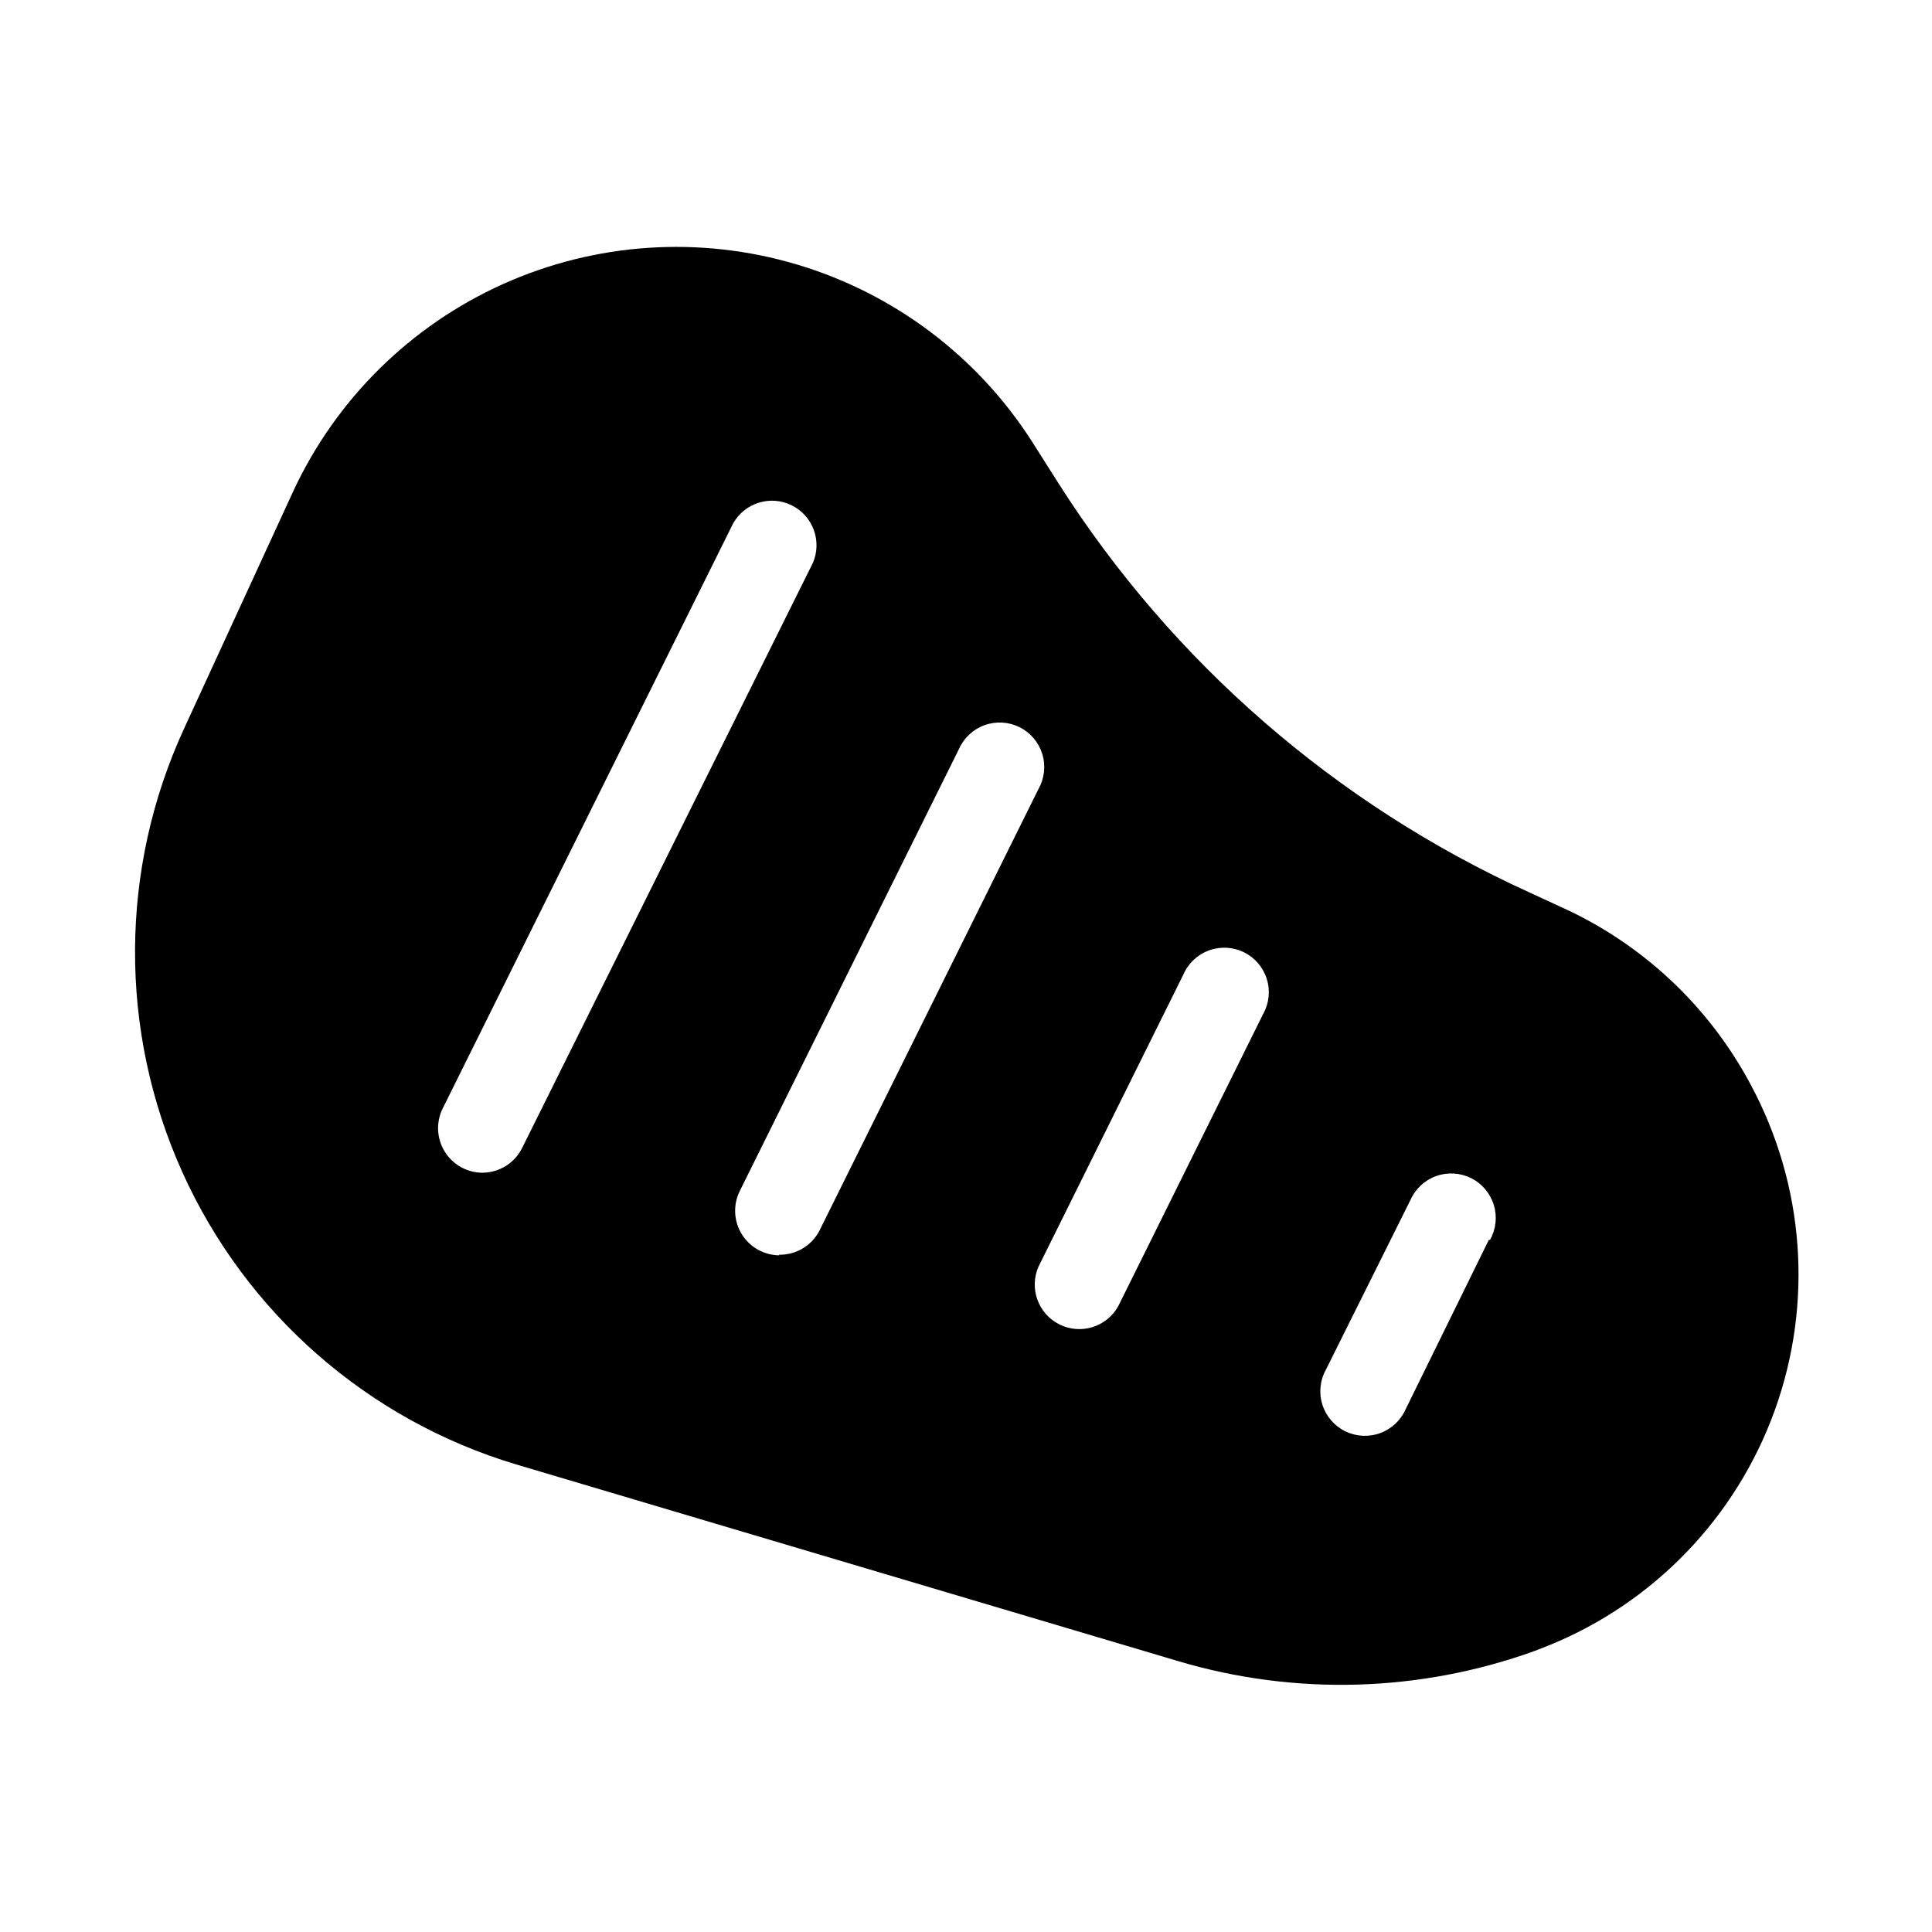 <?xml version="1.0" encoding="UTF-8"?>
<!-- Uploaded to: ICON Repo, www.iconrepo.com, Generator: ICON Repo Mixer Tools -->
<svg fill="#000000" width="800px" height="800px" version="1.1" viewBox="144 144 512 512" xmlns="http://www.w3.org/2000/svg">
 <path d="m607.98 431.49c-11.125-20.926-28.91-37.547-50.539-47.234l-8.188-3.777h0.004c-51.176-23.273-94.496-60.902-124.7-108.32l-7.086-11.18v0.004c-14.48-22.602-36.598-39.246-62.328-46.902-25.727-7.656-53.348-5.812-77.828 5.195-24.48 11.008-44.191 30.445-55.539 54.773l-28.969 62.977c-17.191 37.281-17.367 80.184-0.484 117.61 16.883 37.422 49.164 65.68 88.492 77.461l175.39 52.113c30.969 9.219 64.07 8.281 94.465-2.676l3.621-1.418c27.957-11.301 49.781-33.965 60.027-62.324 10.242-28.359 7.938-59.738-6.34-86.297zm-336.13 23.301c-4.066-0.02-7.836-2.129-9.98-5.586-2.144-3.453-2.359-7.769-0.57-11.418l76.988-155.08c3.09-5.484 9.938-7.582 15.57-4.766 5.629 2.812 8.059 9.551 5.527 15.312l-76.988 154.92c-1.973 4.027-6.062 6.59-10.547 6.613zm78.719 21.883c-4.066-0.02-7.836-2.129-9.98-5.582-2.141-3.457-2.356-7.769-0.566-11.422l58.094-117.14c1.301-2.957 3.758-5.254 6.801-6.352 3.039-1.098 6.398-0.902 9.289 0.543 2.891 1.445 5.062 4.016 6.012 7.106 0.945 3.094 0.582 6.438-1.004 9.254l-58.094 117.14h-0.004c-2.086 3.957-6.231 6.394-10.703 6.297zm128.16-63.922-38.414 77.461c-3.09 5.484-9.941 7.582-15.57 4.766-5.629-2.816-8.062-9.551-5.527-15.312l38.414-77.461c1.301-2.961 3.758-5.258 6.801-6.356 3.039-1.098 6.398-0.898 9.289 0.547 2.894 1.445 5.066 4.012 6.012 7.106 0.945 3.09 0.582 6.434-1.004 9.25zm59.828 59.828-22.043 44.871c-1.301 2.961-3.758 5.258-6.801 6.356-3.039 1.098-6.398 0.898-9.289-0.547-2.891-1.445-5.062-4.012-6.012-7.106-0.945-3.09-0.582-6.434 1.004-9.25l22.355-44.871h0.004c1.301-2.961 3.758-5.258 6.797-6.356 3.043-1.098 6.398-0.902 9.293 0.547 2.891 1.445 5.062 4.012 6.008 7.106 0.949 3.09 0.586 6.434-1.004 9.25z"/>
</svg>